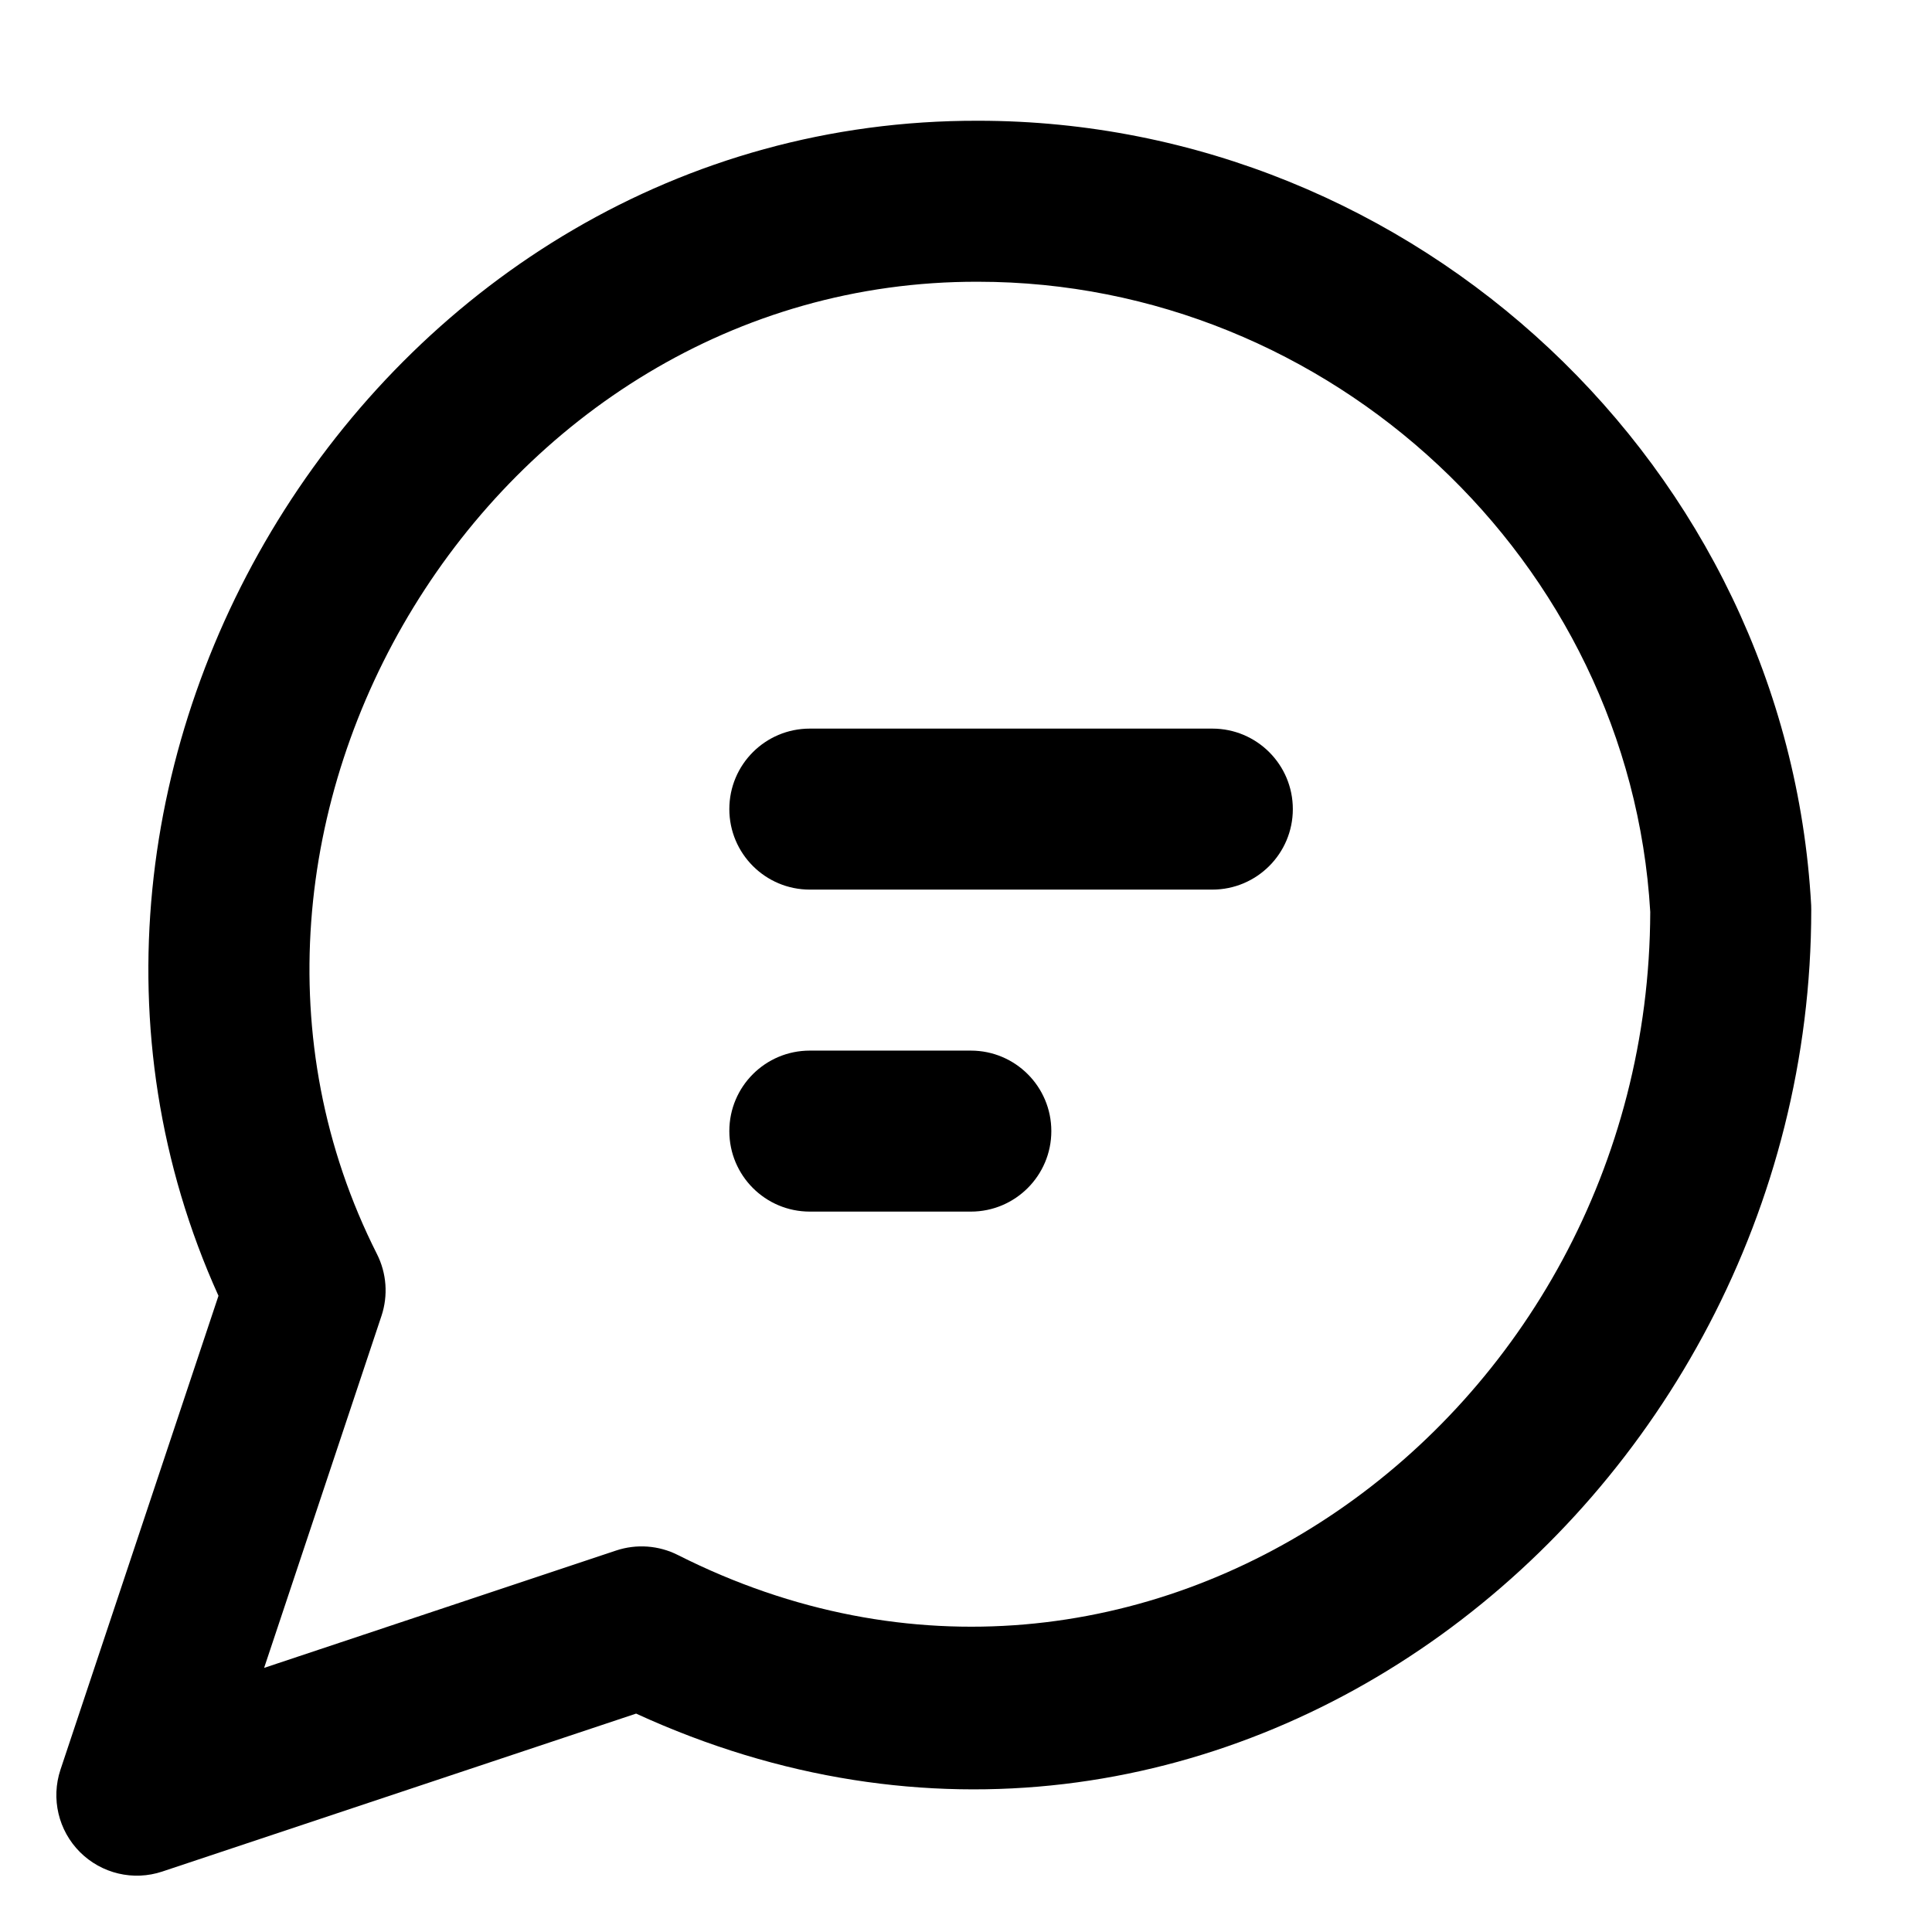 <svg width="24" height="24" viewBox="0 0 24 24" fill="none" xmlns="http://www.w3.org/2000/svg">
<g id="24x24/m-message-square-bubble">
<g id="Union">
<path d="M9.06 10.051C9.06 9.498 9.507 9.051 10.06 9.051H15.06C15.612 9.051 16.06 9.498 16.06 10.051C16.06 10.603 15.612 11.051 15.06 11.051H10.06C9.507 11.051 9.06 10.603 9.06 10.051Z" fill="#526279" style="fill:#526279;fill:color(display-p3 0.322 0.384 0.474);fill-opacity:1;"/>
<path d="M10.06 13.051C9.507 13.051 9.06 13.498 9.06 14.051C9.06 14.603 9.507 15.051 10.06 15.051H12.06C12.612 15.051 13.06 14.603 13.06 14.051C13.06 13.498 12.612 13.051 12.06 13.051H10.06Z" fill="#526279" style="fill:#526279;fill:color(display-p3 0.322 0.384 0.474);fill-opacity:1;"/>
<path fill-rule="evenodd" clip-rule="evenodd" d="M12.151 1.5C4.724 1.482 -0.253 9.54 2.714 16.097L0.751 21.984C0.632 22.343 0.725 22.739 0.993 23.007C1.261 23.275 1.657 23.369 2.016 23.249L7.902 21.287C15.098 24.589 22.5 18.711 22.5 11.3C22.5 11.282 22.5 11.263 22.499 11.245C22.198 5.799 17.579 1.501 12.151 1.5ZM12.148 3.5C6.086 3.484 2.002 10.272 4.683 15.579C4.803 15.817 4.823 16.093 4.739 16.346L3.281 20.719L7.654 19.261C7.907 19.177 8.183 19.197 8.421 19.317C14.159 22.216 20.482 17.64 20.5 11.328C20.245 6.969 16.522 3.5 12.15 3.5L12.148 3.5Z" fill="#526279" style="fill:#526279;fill:color(display-p3 0.322 0.384 0.474);fill-opacity:1;"/>
</g>
</g>
</svg>
